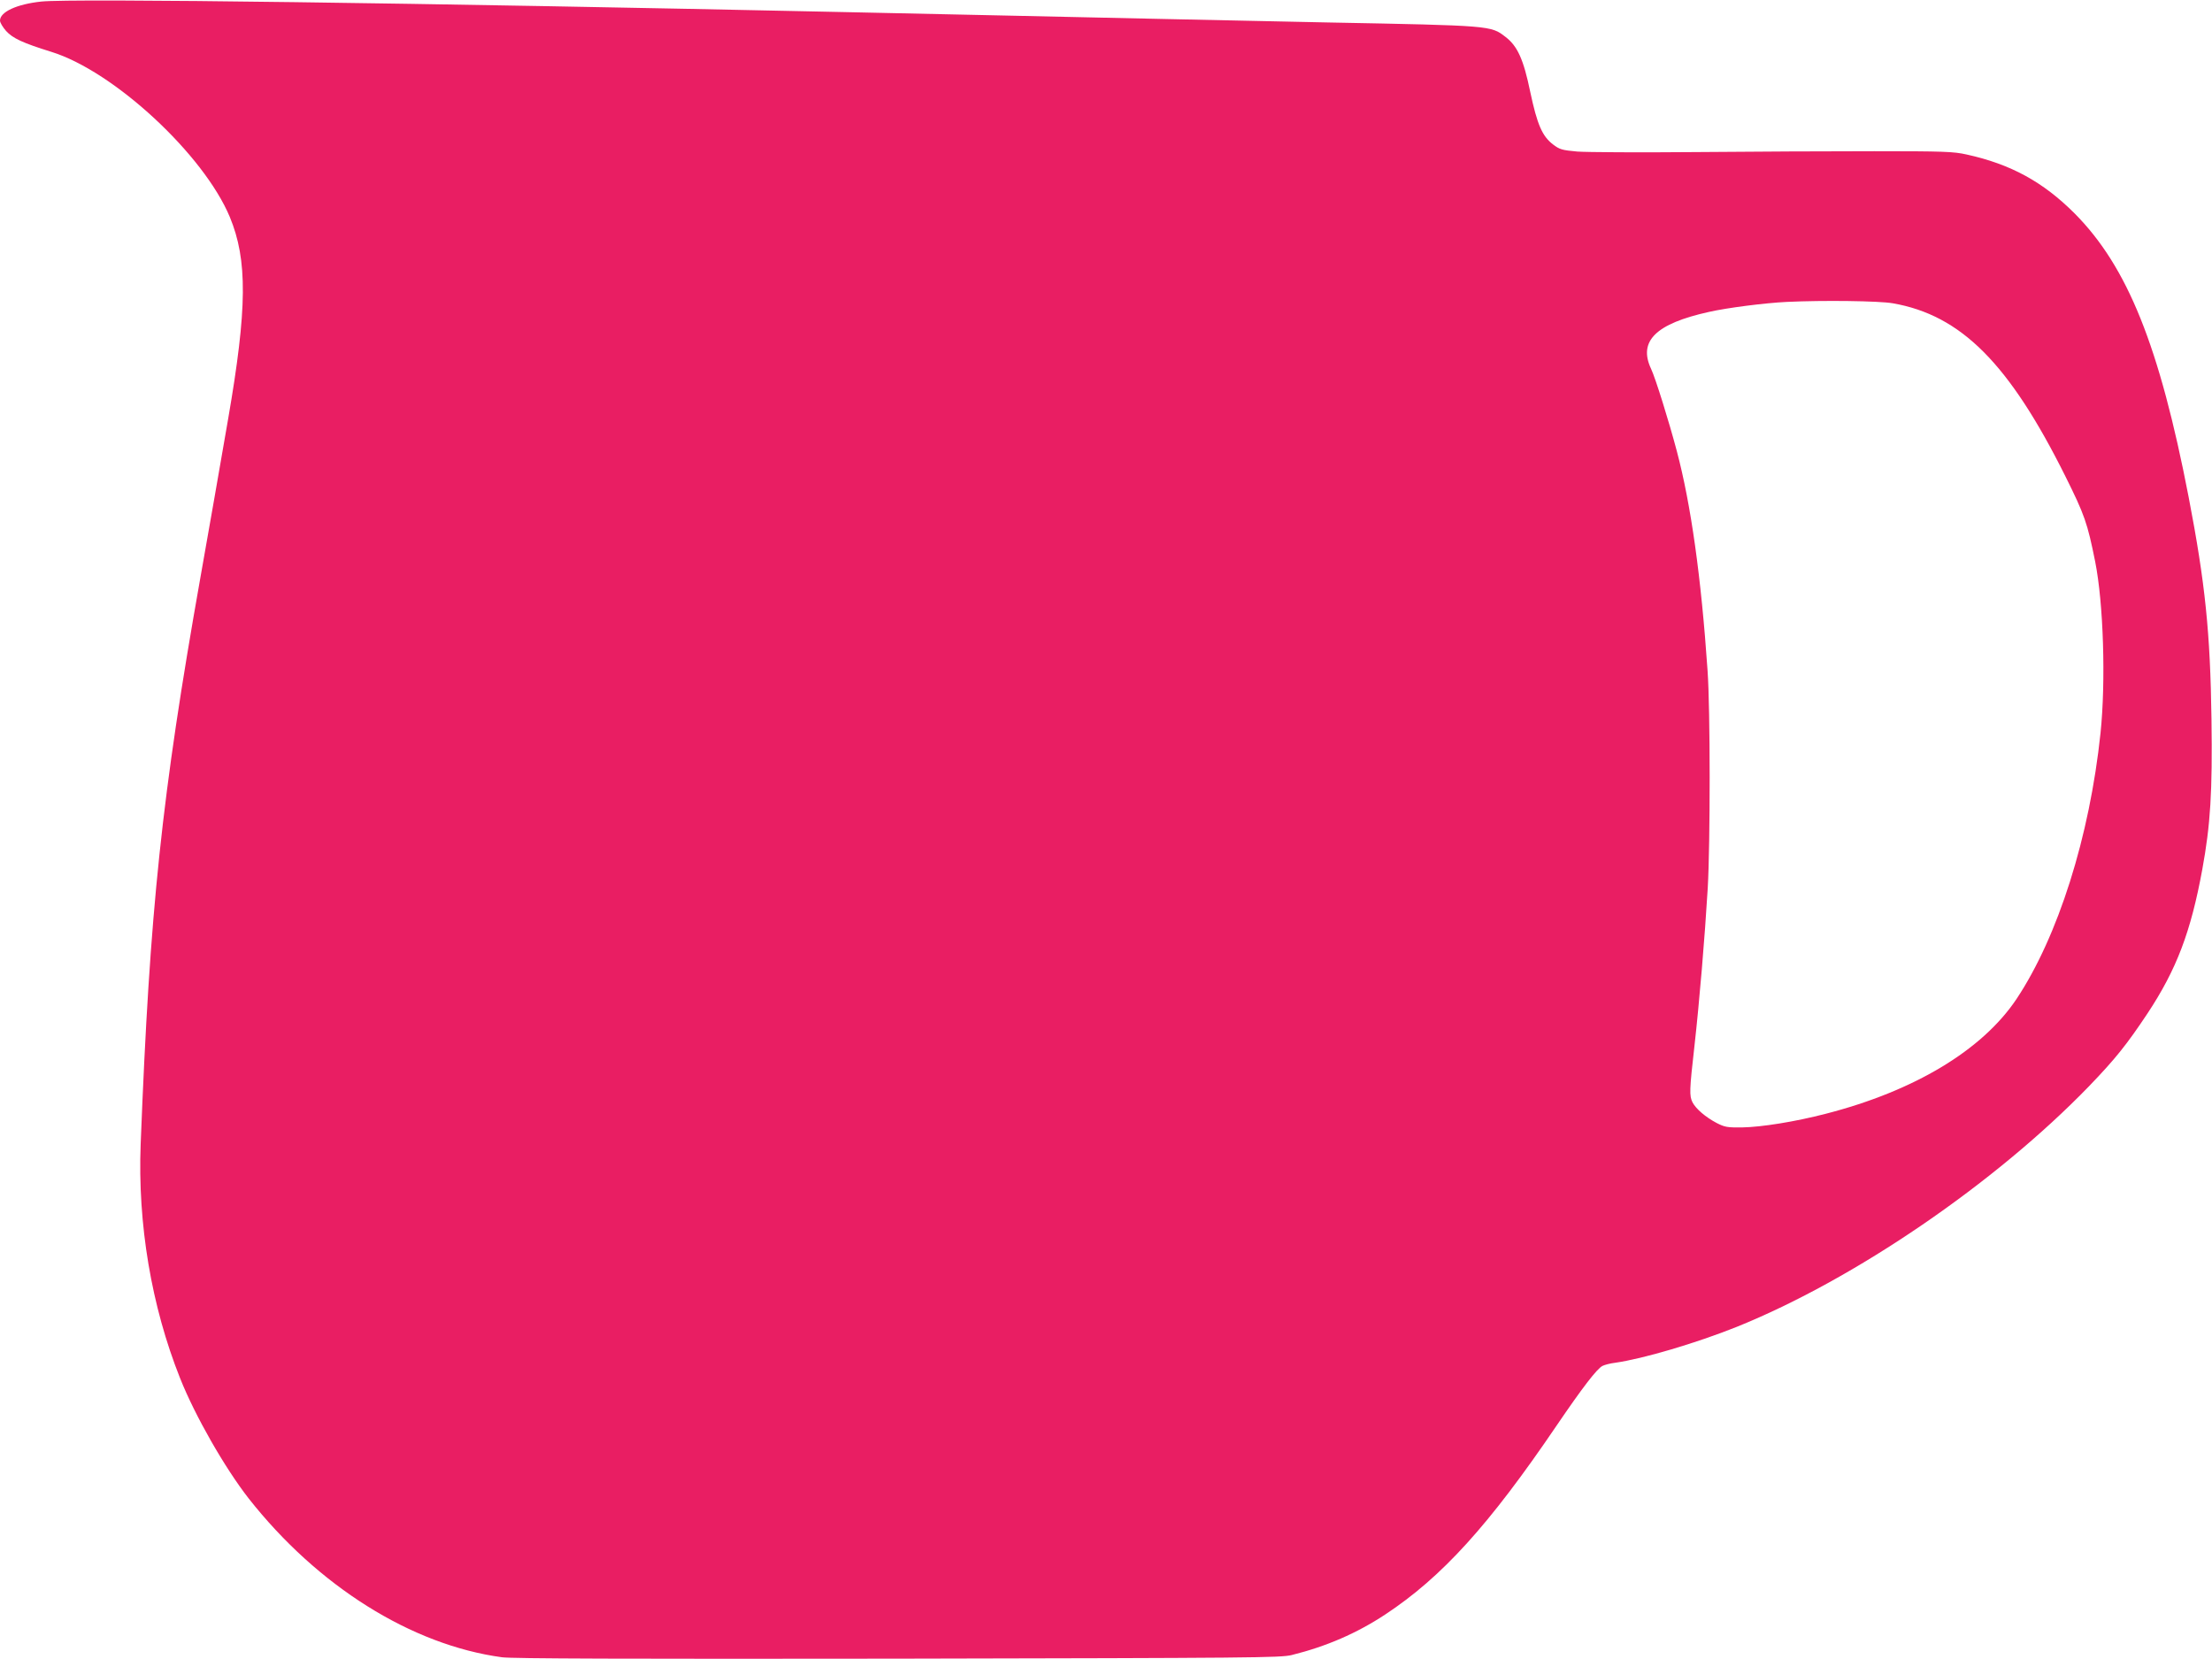<?xml version="1.0" standalone="no"?>
<!DOCTYPE svg PUBLIC "-//W3C//DTD SVG 20010904//EN"
 "http://www.w3.org/TR/2001/REC-SVG-20010904/DTD/svg10.dtd">
<svg version="1.0" xmlns="http://www.w3.org/2000/svg"
 width="1280pt" height="960pt" viewBox="0 0 1280 960"
 preserveAspectRatio="xMidYMid meet">
<g transform="translate(0,960) scale(0.1,-0.1)"
fill="#e91e63" stroke="none">
<path d="M239 9591 c-142 -15 -239 -60 -239 -110 0 -12 16 -38 35 -60 39 -43
98 -70 262 -121 362 -112 882 -594 1033 -956 103 -249 101 -528 -10 -1169 -55
-319 -106 -610 -160 -915 -225 -1269 -293 -1921 -346 -3280 -18 -463 62 -938
228 -1355 87 -219 259 -519 397 -696 400 -508 942 -848 1466 -919 56 -8 736
-10 2290 -8 2055 4 2215 5 2280 21 201 50 376 126 540 234 329 217 601 517
992 1093 149 219 234 330 266 346 12 6 45 15 72 18 163 23 470 114 705 208
682 275 1496 832 2039 1393 151 157 217 239 338 421 168 254 251 473 317 834
47 258 59 445 53 870 -7 499 -36 784 -132 1283 -169 875 -354 1334 -660 1642
-183 183 -370 285 -625 341 -76 17 -133 19 -535 19 -247 0 -713 -2 -1035 -5
-322 -3 -629 -1 -683 3 -88 8 -102 12 -140 41 -63 48 -92 116 -132 304 -39
189 -74 266 -144 319 -84 65 -80 65 -1026 83 -275 6 -700 15 -945 20 -245 5
-659 14 -920 20 -261 6 -680 15 -930 20 -2465 53 -4473 80 -4651 61z m10714
-1746 c395 -69 673 -348 998 -1000 112 -225 128 -271 173 -495 48 -241 62
-692 31 -991 -63 -601 -246 -1179 -487 -1541 -198 -295 -590 -531 -1103 -663
-178 -46 -371 -77 -485 -79 -86 -1 -100 2 -147 26 -64 34 -119 81 -139 119
-19 38 -18 70 11 325 29 259 60 629 77 914 15 264 15 1034 -1 1260 -37 540
-96 961 -178 1270 -45 170 -124 424 -149 476 -75 160 27 261 335 329 105 24
325 52 451 58 211 10 533 6 613 -8z"/>
</g>
</svg>
